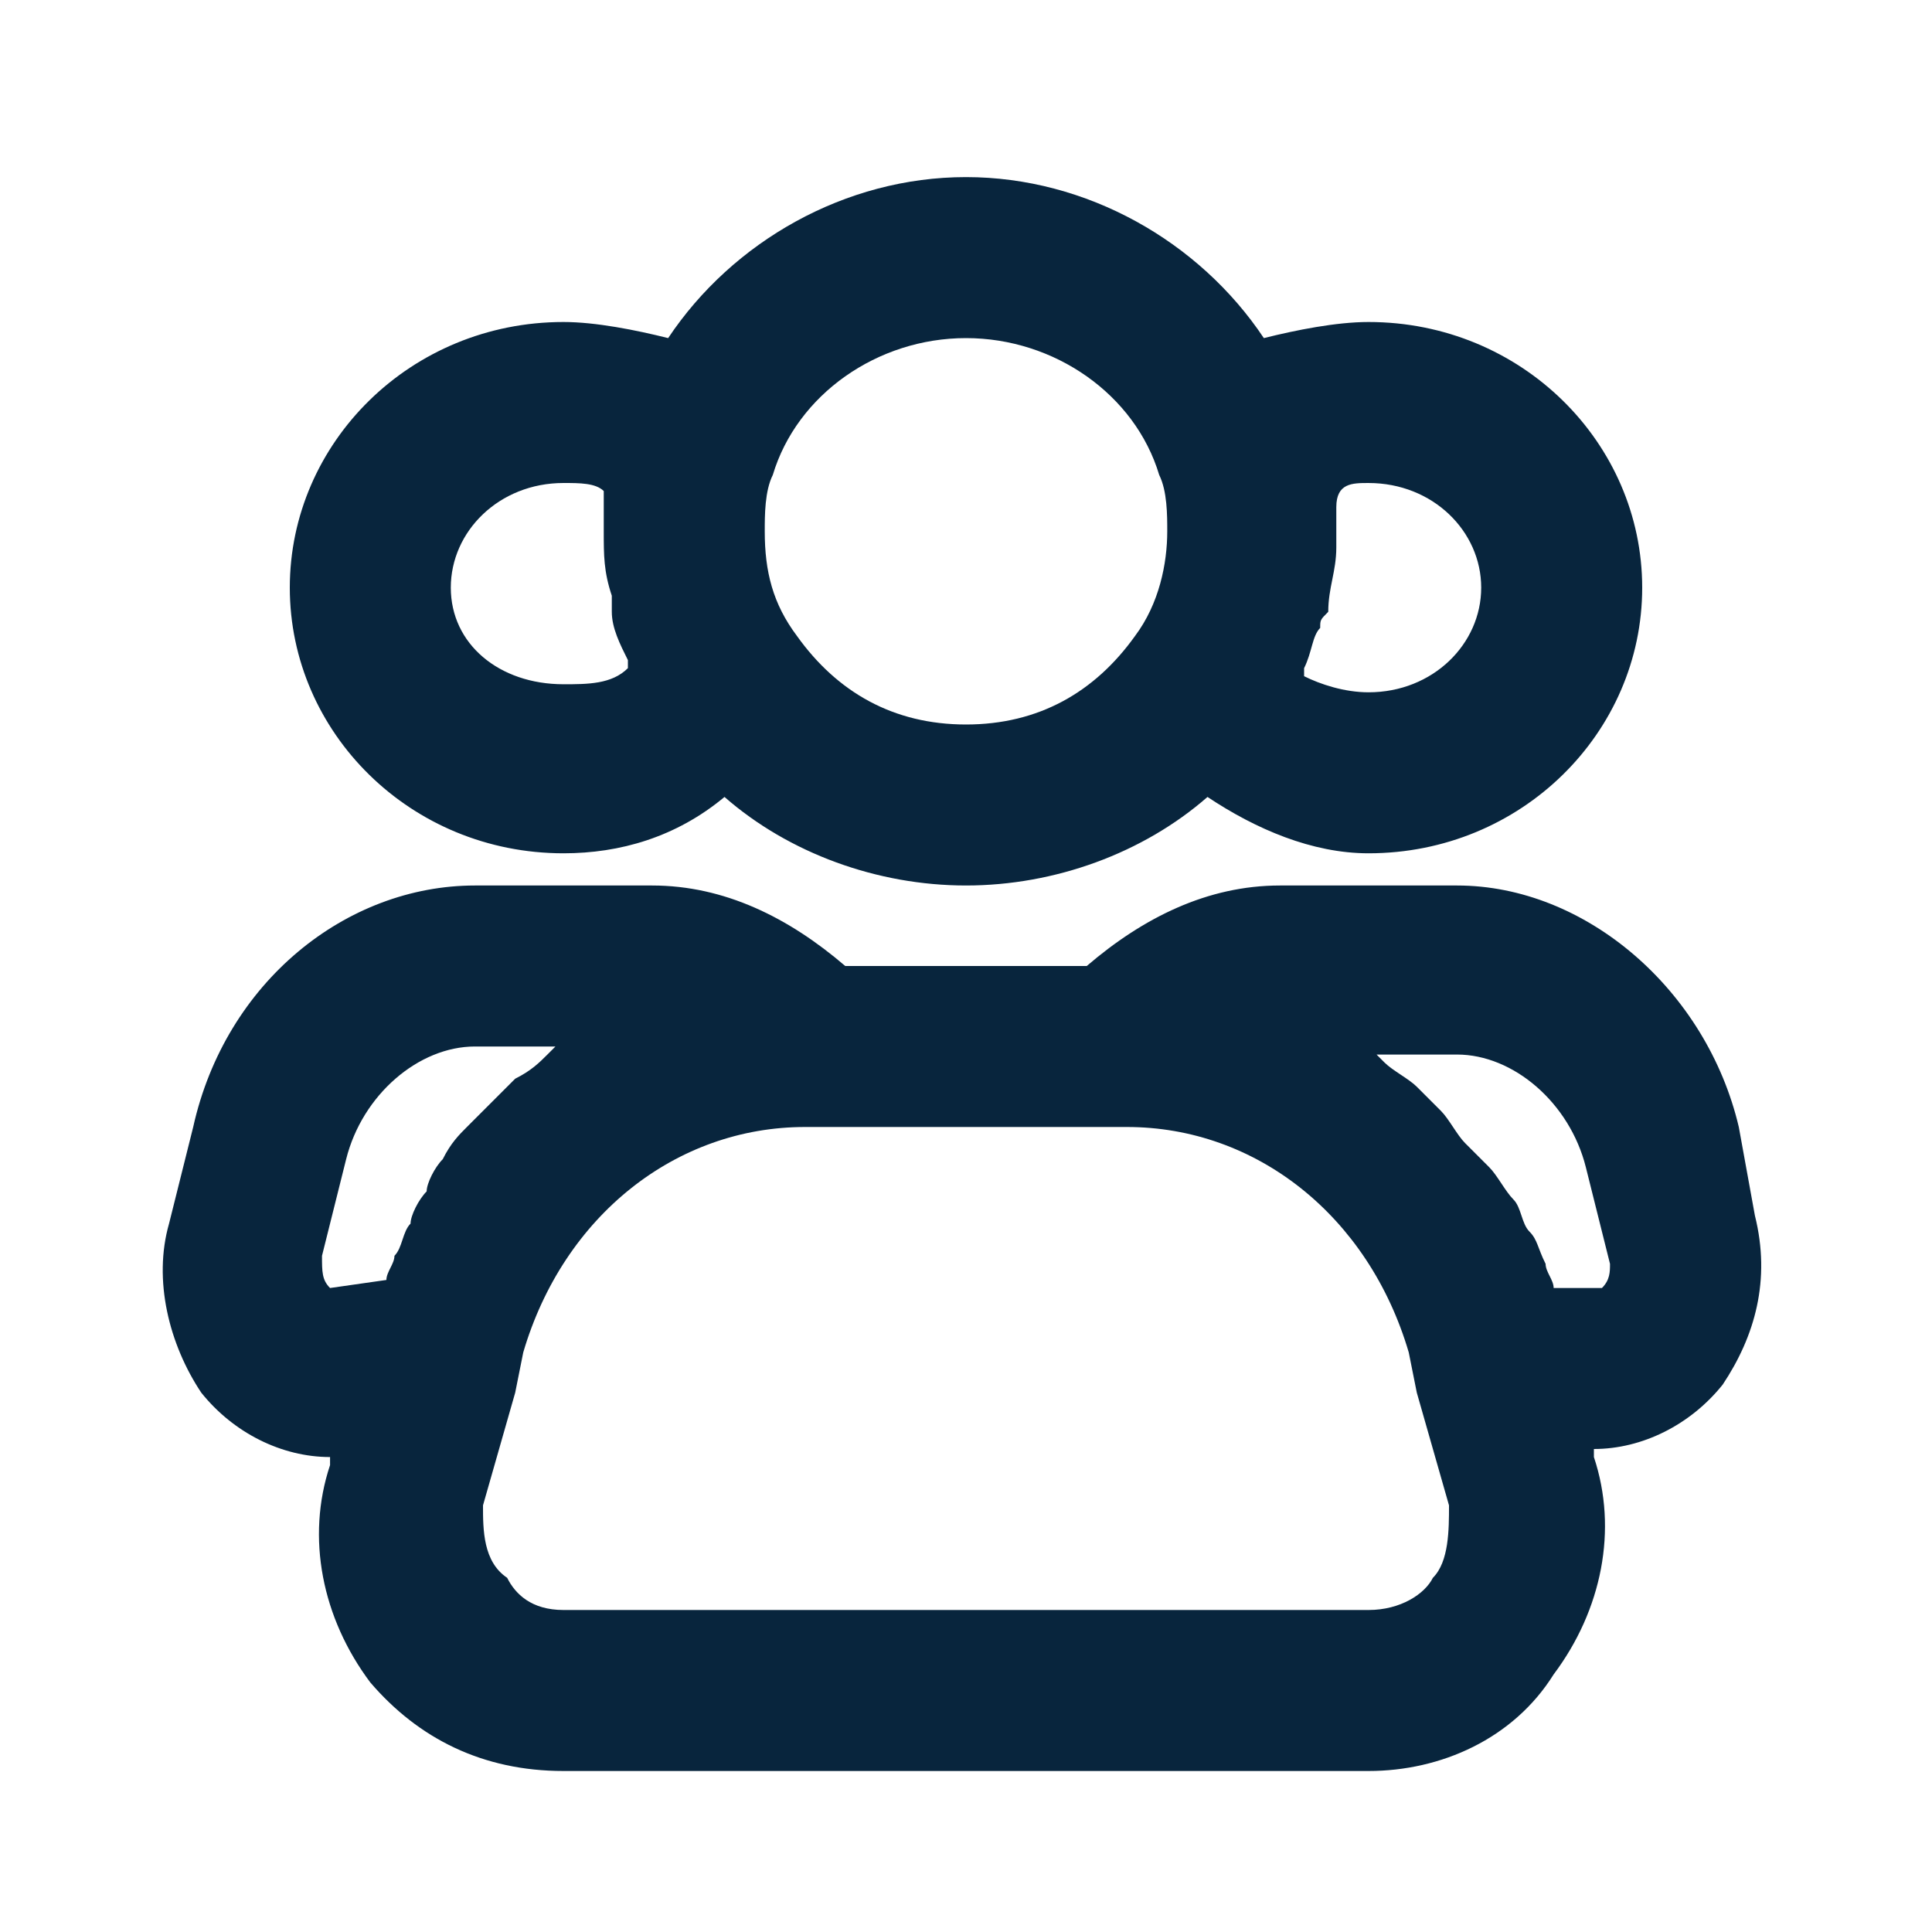 <svg viewBox="0 0 24 24" xml:space="preserve" xmlns="http://www.w3.org/2000/svg" enable-background="new 0 0 24 24"><g id="_icons"><path d="M15.7 4.2c-.8-1.2-2.2-2-3.7-2s-2.9.8-3.7 2C7.9 4.1 7.4 4 7 4 5.1 4 3.6 5.5 3.6 7.3c0 1.8 1.5 3.3 3.4 3.3.7 0 1.4-.2 2-.7.8.7 1.9 1.1 3 1.1s2.2-.4 3-1.1c.6.4 1.3.7 2 .7 1.9 0 3.4-1.5 3.4-3.3C20.4 5.5 18.9 4 17 4c-.4 0-.9.1-1.3.2zM7 8.5c-.8 0-1.4-.5-1.4-1.2S6.2 6 7 6c.2 0 .4 0 .5.1v.5c0 .3 0 .5.1.8v.2c0 .2.1.4.2.6v.1c-.2.2-.5.2-.8.2zm5 .5c-.9 0-1.6-.4-2.1-1.1-.3-.4-.4-.8-.4-1.3 0-.2 0-.5.1-.7.3-1 1.3-1.7 2.4-1.7 1.1 0 2.1.7 2.4 1.7.1.2.1.5.1.7 0 .4-.1.9-.4 1.3-.5.7-1.2 1.1-2.1 1.1zm6.4-1.7c0 .7-.6 1.3-1.4 1.3-.3 0-.6-.1-.8-.2v-.1c.1-.2.1-.4.2-.5 0-.1 0-.1.1-.2 0-.3.1-.5.1-.8v-.5c0-.3.2-.3.4-.3.8 0 1.4.6 1.4 1.3zM21.6 14c-.4-1.7-1.9-3-3.5-3h-2.2c-.9 0-1.7.4-2.4 1h-3c-.7-.6-1.5-1-2.4-1H5.9c-1.6 0-3.1 1.2-3.5 3l-.3 1.2c-.2.7 0 1.5.4 2.1.4.5 1 .8 1.6.8v.1c-.3.9-.1 1.9.5 2.7C5.2 21.6 6 22 7 22h10c.9 0 1.8-.4 2.3-1.2.6-.8.8-1.8.5-2.7V18c.6 0 1.2-.3 1.6-.8.4-.6.6-1.3.4-2.1l-.2-1.1zM4.1 16c-.1-.1-.1-.2-.1-.4l.3-1.2c.2-.8.9-1.4 1.6-1.4h1l-.1.1c-.1.1-.2.2-.4.3l-.3.3-.3.3c-.1.1-.2.2-.3.4-.1.1-.2.3-.2.4-.1.1-.2.3-.2.4-.1.1-.1.3-.2.4 0 .1-.1.2-.1.3l-.7.1zm13.7 3.6c-.1.2-.4.4-.8.4H7c-.4 0-.6-.2-.7-.4-.3-.2-.3-.6-.3-.9l.4-1.4.1-.5C7 15.1 8.4 14 10 14h4c1.6 0 3 1.1 3.5 2.8l.1.5.4 1.4c0 .3 0 .7-.2.9zm2.1-3.6h-.6c0-.1-.1-.2-.1-.3-.1-.2-.1-.3-.2-.4-.1-.1-.1-.3-.2-.4-.1-.1-.2-.3-.3-.4l-.3-.3c-.1-.1-.2-.3-.3-.4l-.3-.3c-.1-.1-.3-.2-.4-.3l-.1-.1h1c.7 0 1.4.6 1.6 1.4l.3 1.2c0 .1 0 .2-.1.3z" fill="#08253d" class="fill-000000"></path></g></svg>